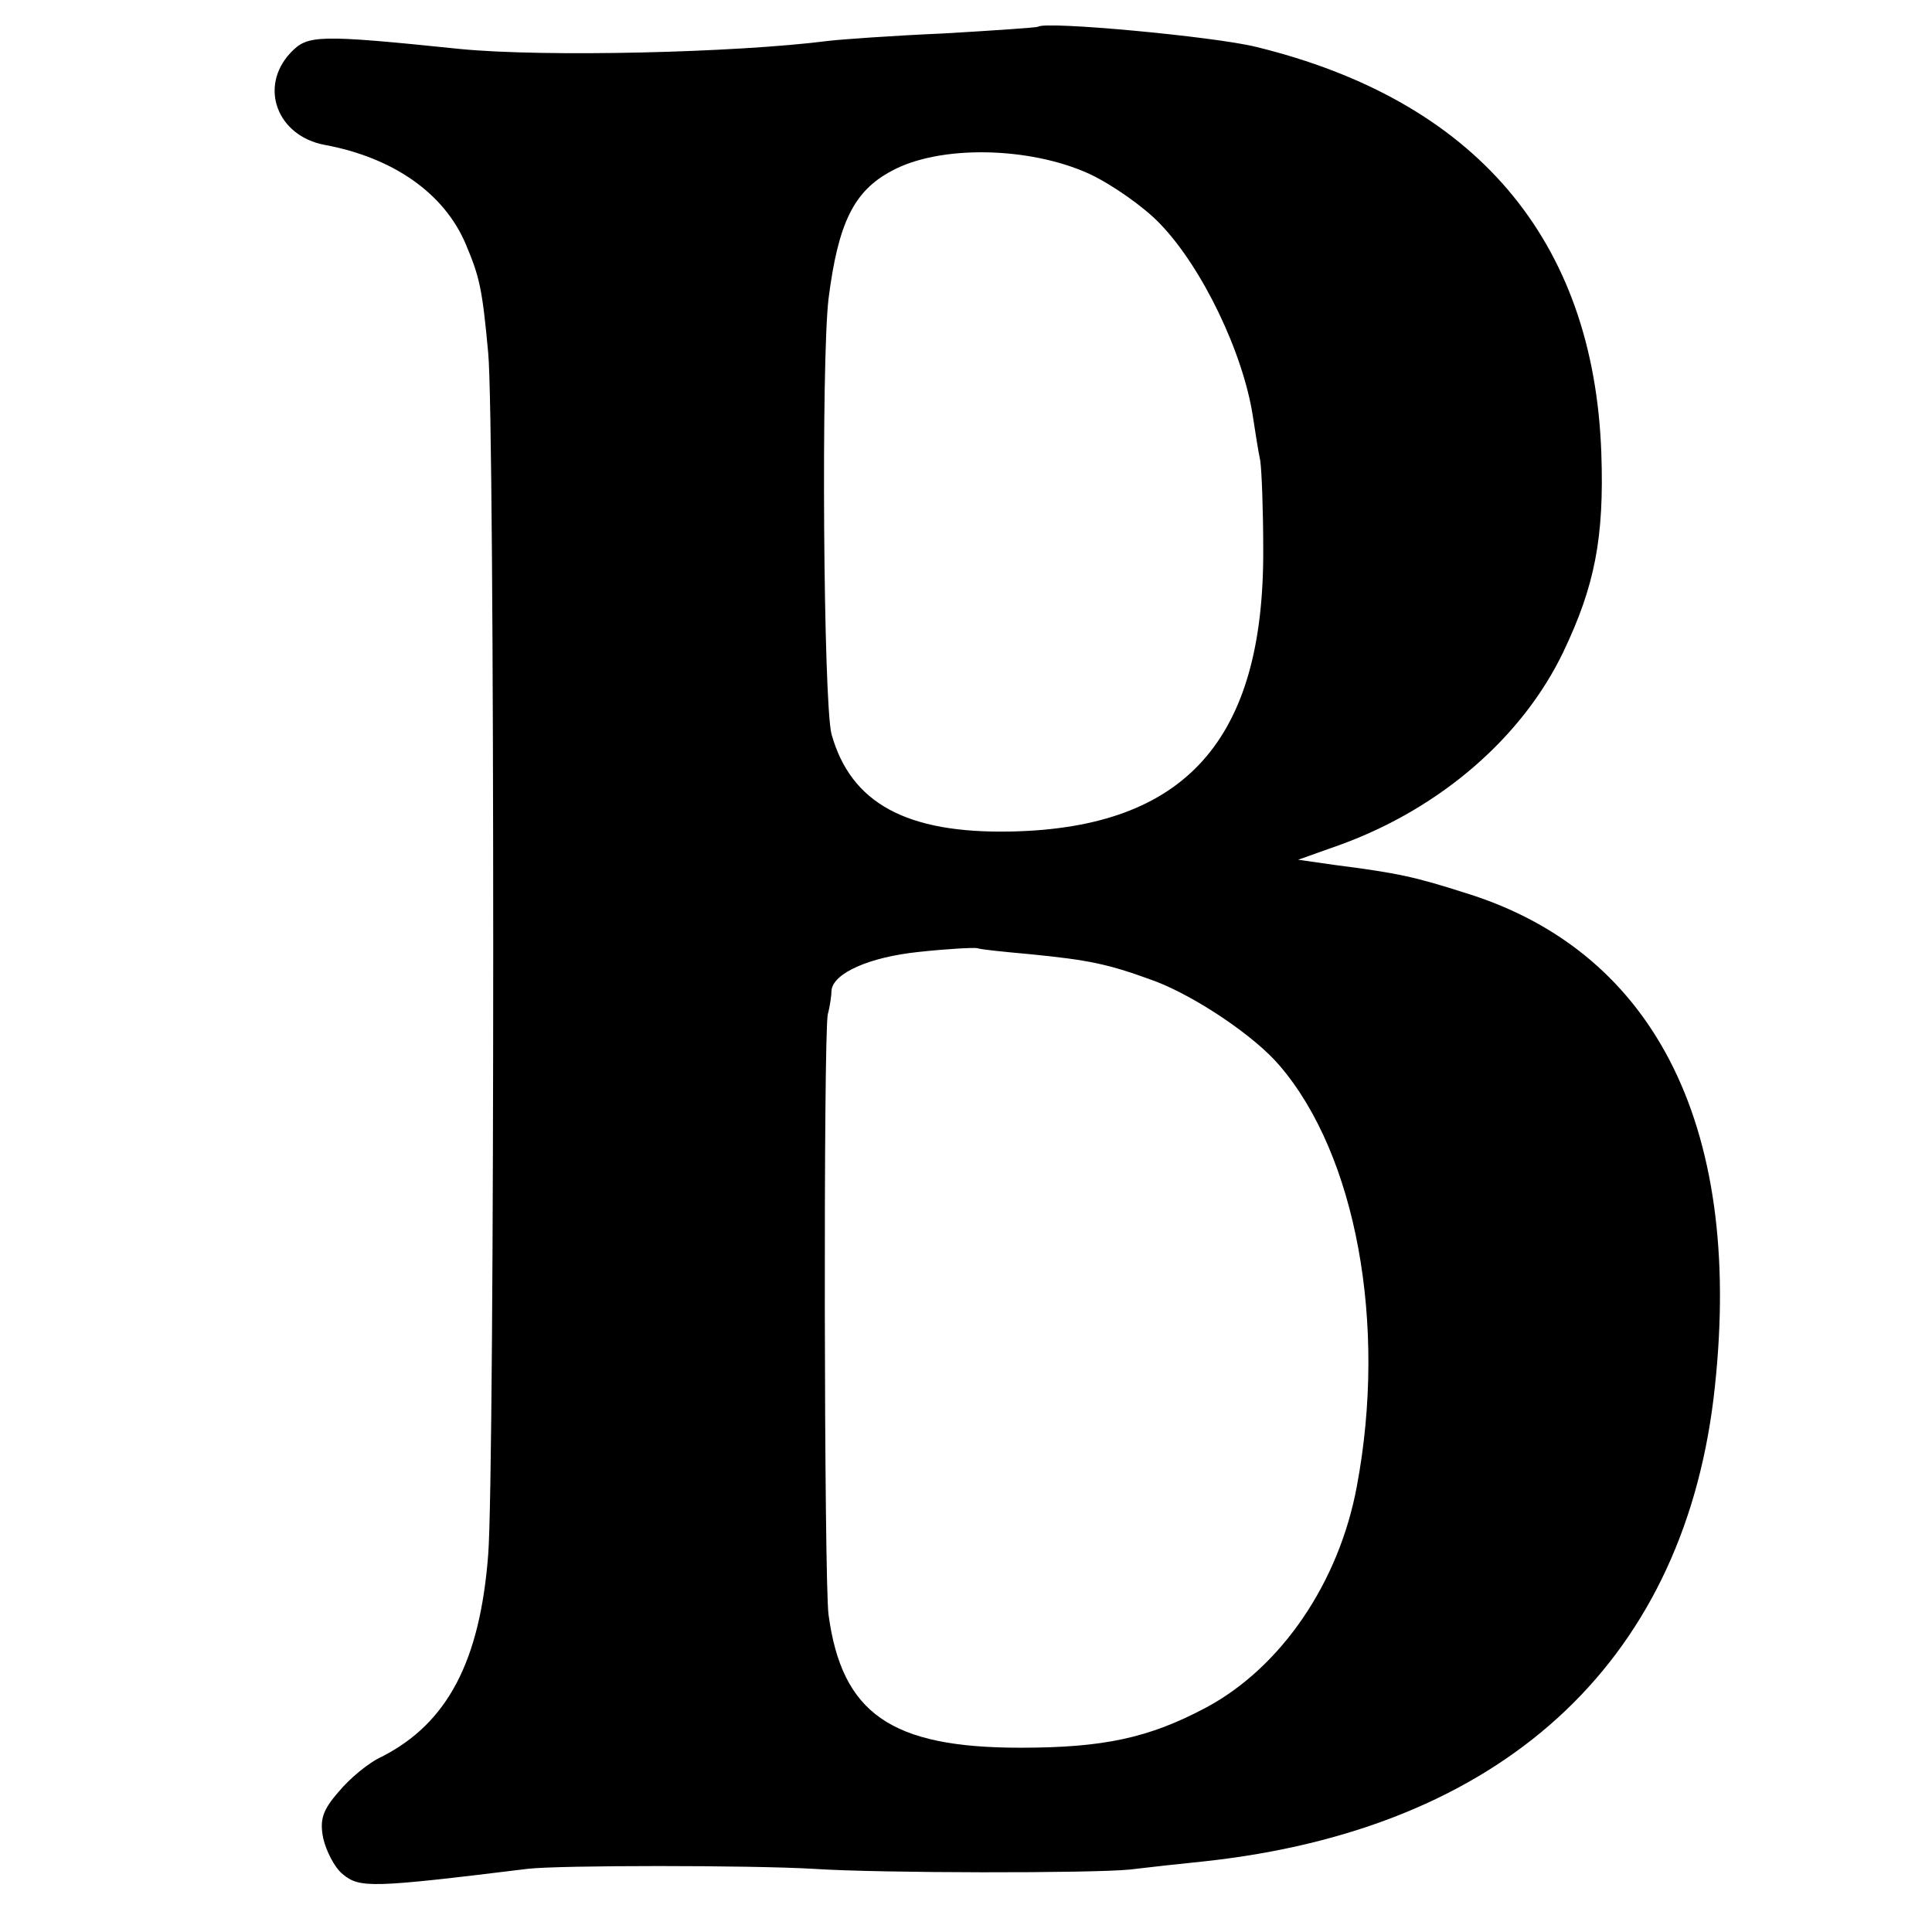 <?xml version="1.0" standalone="no"?>
<!DOCTYPE svg PUBLIC "-//W3C//DTD SVG 20010904//EN"
 "http://www.w3.org/TR/2001/REC-SVG-20010904/DTD/svg10.dtd">
<svg version="1.0" xmlns="http://www.w3.org/2000/svg"
 width="260pt" height="260pt" viewBox="0 0 260 260"
 preserveAspectRatio="xMidYMid meet">
<g transform="translate(0,260) scale(0.1,-0.1)"
fill="#000000" stroke="none">
<path d="M1397 2564 c-1 -1 -58 -5 -127 -9 -69 -3 -138 -8 -155 -10 -125 -16
-381 -22 -495 -11 -194 20 -206 19 -229 -5 -43 -46 -18 -112 46 -124 92 -17
161 -65 190 -134 18 -43 22 -58 30 -146 9 -90 9 -1503 0 -1617 -11 -144 -55
-227 -143 -272 -18 -8 -44 -30 -58 -47 -22 -25 -26 -38 -21 -63 4 -17 15 -39
26 -48 23 -19 37 -19 249 7 42 5 300 5 385 0 91 -6 374 -6 425 -1 25 3 70 8
100 11 399 43 642 264 686 623 43 358 -75 600 -333 680 -69 22 -91 27 -177 38
l-49 7 59 21 c133 49 243 144 298 259 42 88 55 153 51 267 -10 288 -170 475
-465 547 -57 14 -284 35 -293 27z m69 -198 c30 -14 73 -44 95 -67 57 -59 112
-174 125 -259 3 -19 7 -46 10 -60 2 -14 4 -68 4 -120 1 -256 -105 -374 -339
-379 -141 -3 -216 38 -242 131 -11 43 -14 501 -4 586 13 102 34 145 85 172 64
35 185 33 266 -4z m-81 -1050 c81 -8 106 -13 171 -37 54 -21 132 -73 166 -113
103 -120 145 -348 104 -566 -24 -130 -102 -244 -203 -298 -77 -41 -138 -54
-250 -54 -174 0 -240 46 -258 179 -6 45 -7 779 -1 808 3 11 5 26 5 32 2 23 50
45 118 52 37 4 73 6 78 5 6 -2 37 -5 70 -8z"/>
</g>
</svg>

